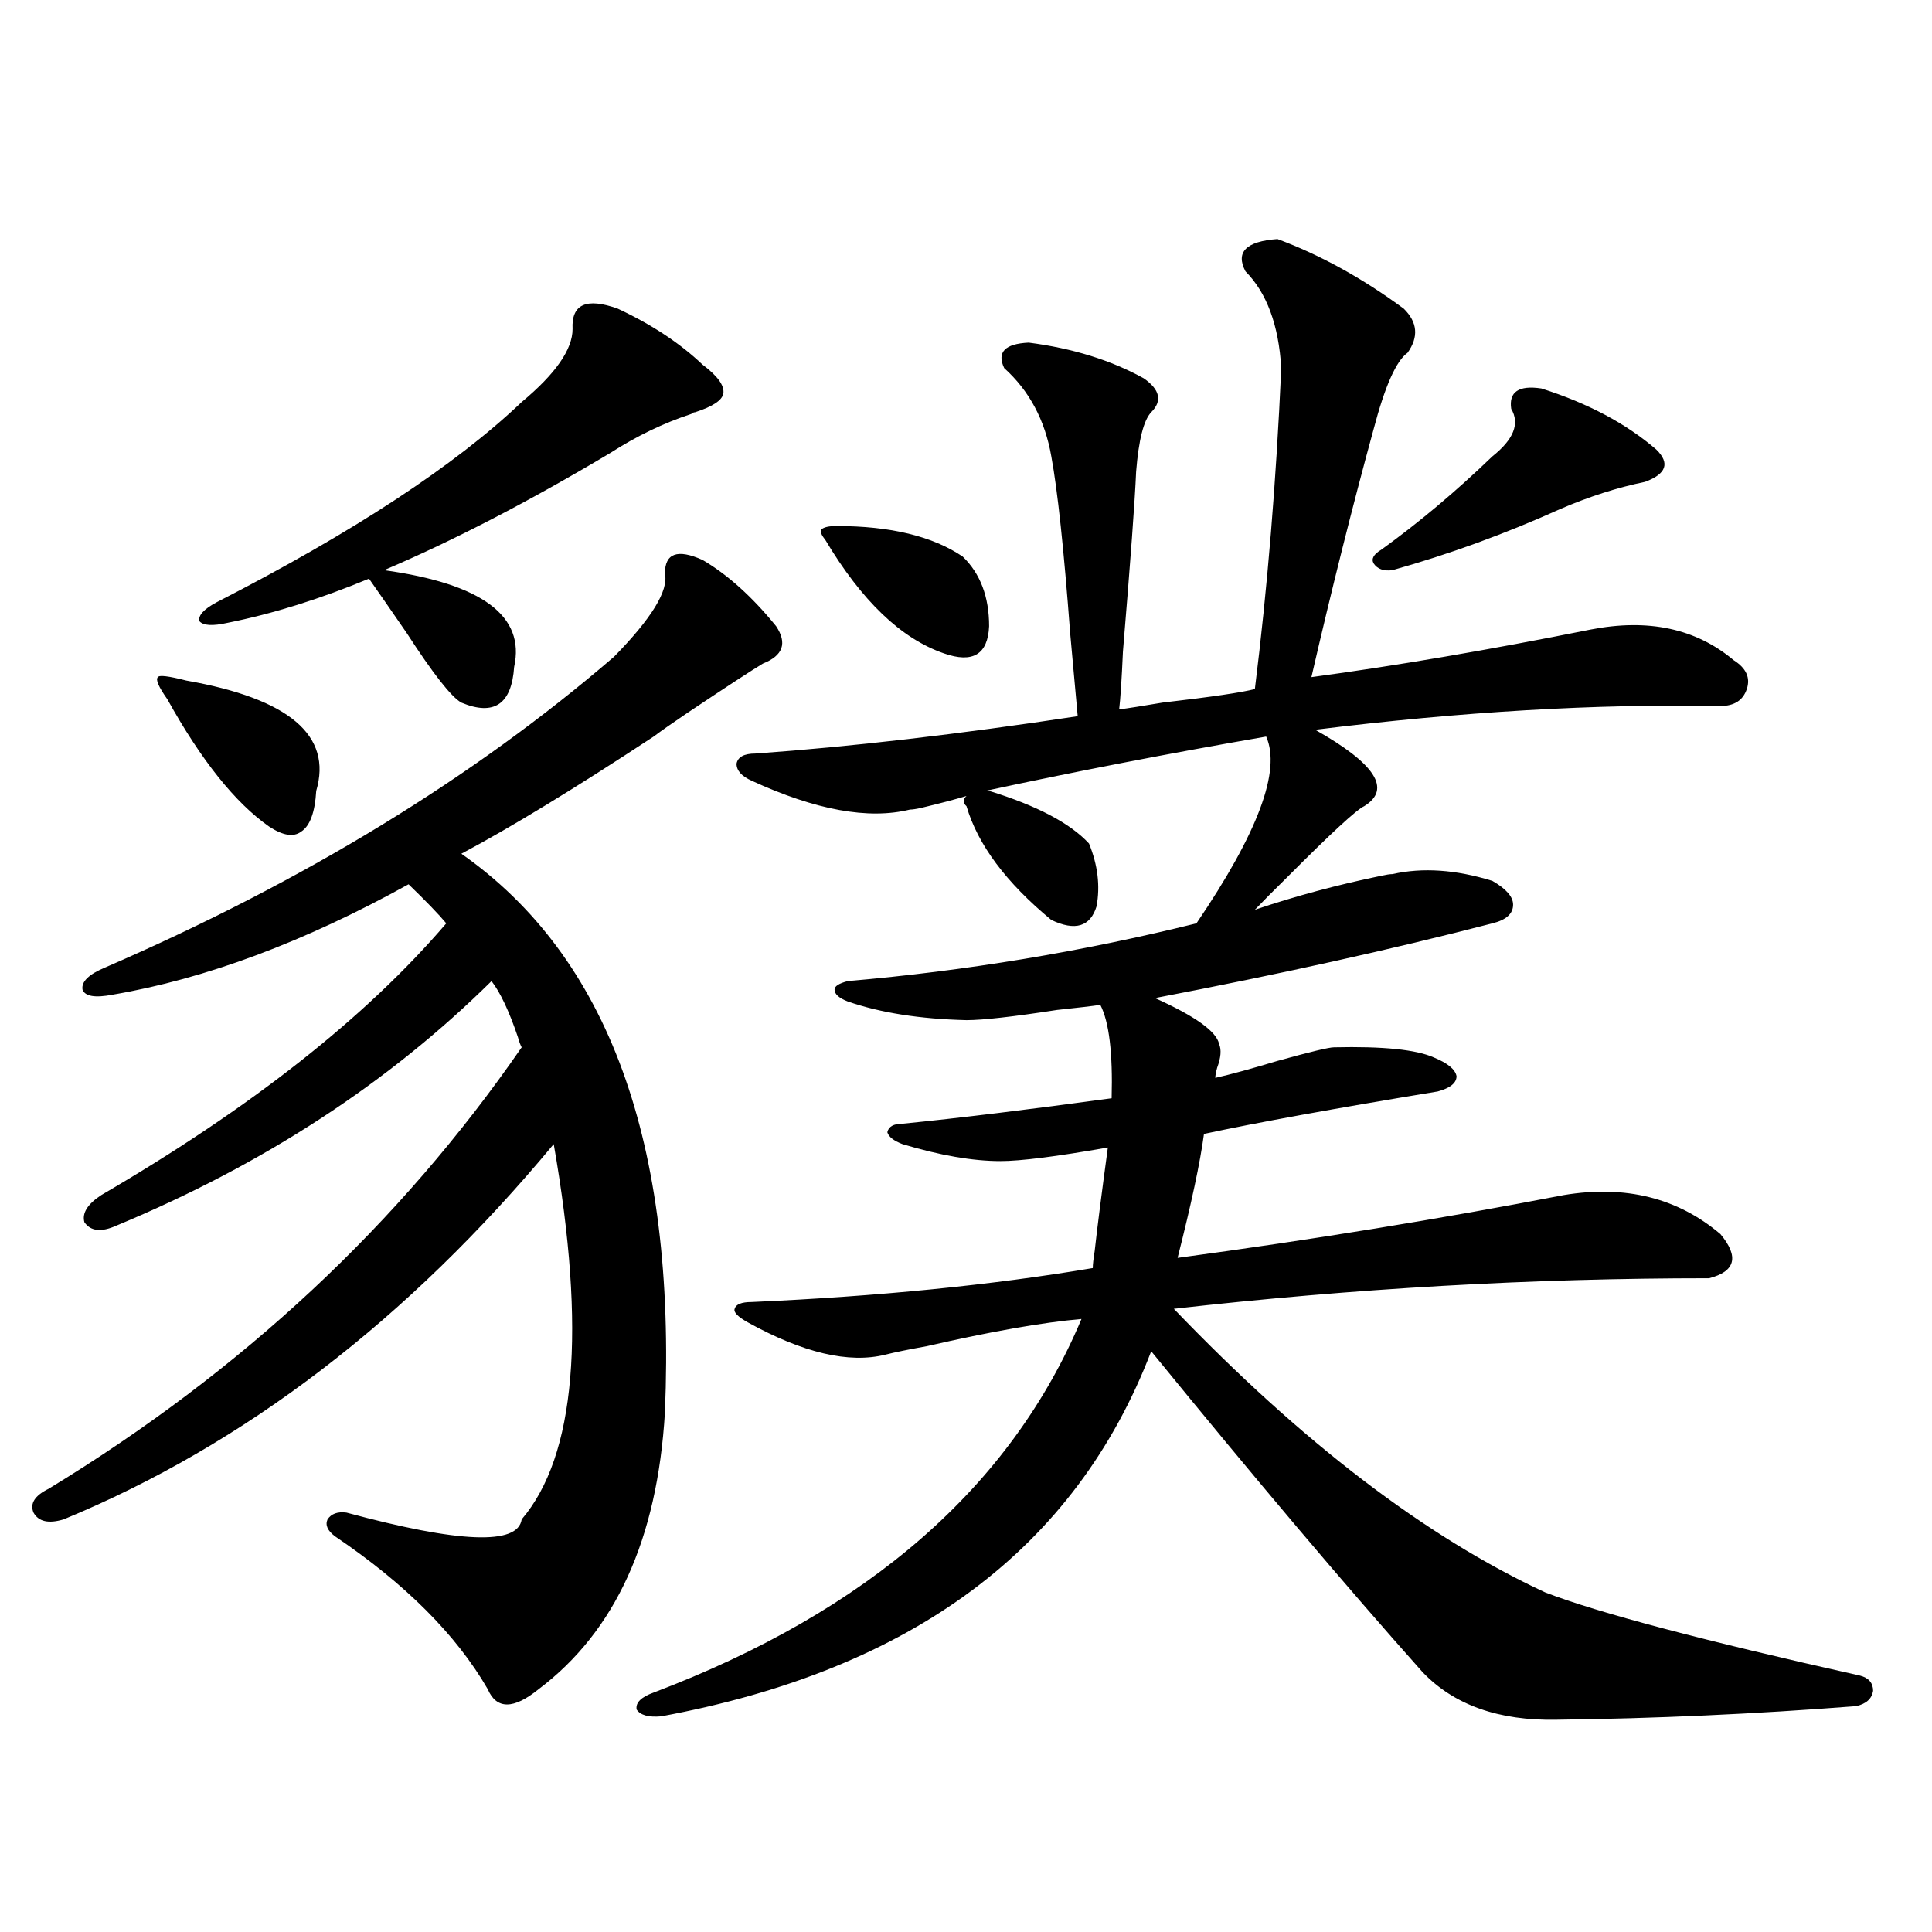 <?xml version="1.0" encoding="utf-8"?>
<!-- Generator: Adobe Illustrator 16.0.0, SVG Export Plug-In . SVG Version: 6.00 Build 0)  -->
<!DOCTYPE svg PUBLIC "-//W3C//DTD SVG 1.1//EN" "http://www.w3.org/Graphics/SVG/1.1/DTD/svg11.dtd">
<svg version="1.1" id="图层_1" xmlns="http://www.w3.org/2000/svg" xmlns:xlink="http://www.w3.org/1999/xlink" x="0px" y="0px"
	 width="1000px" height="1000px" viewBox="0 0 1000 1000" enable-background="new 0 0 1000 1000" xml:space="preserve">
<path d="M363.674,289.84c13.003,7.622,25.686,19.048,38.048,34.277c5.854,8.789,3.567,15.244-6.829,19.336
	c-5.854,3.516-18.871,12.016-39.023,25.488c-7.805,5.273-13.658,9.38-17.561,12.305c-40.975,26.958-74.145,47.173-99.51,60.645
	c76.096,53.325,111.217,149.716,105.363,289.16c-3.902,65.63-25.7,113.379-65.364,143.262c-13.018,10.547-21.798,10.547-26.341,0
	c-16.265-28.125-42.605-54.492-79.022-79.102c-3.902-2.925-5.213-5.85-3.902-8.789c1.951-2.925,5.198-4.092,9.756-3.516
	c58.535,15.82,88.778,17.001,90.729,3.516c27.957-32.808,33.49-97.559,16.585-194.238C211.147,683.013,126.606,747.75,32.95,786.422
	c-7.805,2.348-13.018,1.181-15.609-3.516c-1.951-4.683,0.641-8.789,7.805-12.305c100.15-60.933,181.779-137.109,244.872-228.516
	c-0.655-1.167-1.311-2.925-1.951-5.273c-4.558-13.472-9.115-23.14-13.658-29.004c-53.337,52.734-118.046,94.922-194.142,126.563
	c-7.805,3.516-13.338,2.939-16.585-1.758c-1.311-4.683,1.616-9.366,8.78-14.063c77.392-45.113,136.902-91.983,178.532-140.625
	c-3.902-4.683-10.411-11.426-19.512-20.215c-53.992,29.883-105.043,48.93-153.167,57.129c-9.115,1.758-14.313,0.879-15.609-2.637
	c-0.655-4.092,3.247-7.91,11.707-11.426c102.757-44.522,190.56-98.135,263.408-160.84c19.512-19.913,28.292-34.277,26.341-43.066
	C344.162,286.324,350.656,283.99,363.674,289.84z M96.363,352.242c53.322,9.38,75.761,28.427,67.315,57.129
	c-0.655,11.137-3.262,18.169-7.805,21.094c-3.902,2.939-9.436,2.06-16.585-2.637c-17.561-12.305-35.121-34.277-52.682-65.918
	c-4.558-6.441-6.188-10.245-4.878-11.426C82.37,349.317,87.248,349.908,96.363,352.242z M319.772,159.762
	c17.561,8.212,32.194,17.88,43.901,29.004c7.805,5.864,11.372,10.849,10.731,14.941c-0.655,3.516-5.533,6.743-14.634,9.668
	c-0.655,0-1.311,0.302-1.951,0.879c-14.313,4.697-28.292,11.426-41.95,20.215c-42.285,25.2-81.309,45.415-117.07,60.645
	c50.73,7.031,73.169,23.73,67.315,50.098c-1.311,19.336-10.411,25.488-27.316,18.457c-5.213-2.925-14.634-14.941-28.292-36.035
	c-8.46-12.305-14.969-21.67-19.512-28.125c-25.365,10.547-49.755,18.169-73.169,22.852c-7.805,1.758-12.683,1.469-14.634-0.879
	c-0.655-2.925,2.271-6.152,8.78-9.668c70.883-36.323,123.564-70.889,158.045-103.711c17.561-14.639,26.341-27.246,26.341-37.793
	C295.703,157.427,303.508,153.912,319.772,159.762z M511.963,409.371c24.71,7.622,41.95,16.699,51.706,27.246
	c4.543,11.137,5.854,21.973,3.902,32.52c-3.262,10.547-11.066,12.895-23.414,7.031c-23.414-19.336-38.048-38.96-43.901-58.887
	c-1.951-1.758-1.951-3.516,0-5.273c-5.854,1.758-13.658,3.818-23.414,6.152c-2.606,0.591-4.558,0.879-5.854,0.879
	c-21.463,5.273-48.779,0.302-81.949-14.941c-5.213-2.334-7.805-5.273-7.805-8.789c0.641-3.516,3.902-5.273,9.756-5.273
	c49.42-3.516,105.028-9.956,166.825-19.336c-0.655-7.608-1.951-21.973-3.902-43.066c-3.262-43.355-6.509-73.828-9.756-91.406
	c-3.262-18.745-11.387-33.975-24.39-45.703c-3.902-8.198,0.32-12.593,12.683-13.184c22.759,2.939,42.591,9.091,59.511,18.457
	c8.445,5.864,9.756,11.728,3.902,17.578c-3.902,4.106-6.509,14.365-7.805,30.762c-0.655,15.244-2.927,46.294-6.829,93.164
	c-0.655,14.653-1.311,24.609-1.951,29.883c4.543-0.577,12.027-1.758,22.438-3.516c25.365-2.925,41.295-5.273,47.804-7.031
	c6.494-52.144,11.052-107.515,13.658-166.113c-1.311-22.261-7.484-38.96-18.536-50.098c-5.213-9.956,0.32-15.518,16.585-16.699
	c22.104,8.212,43.901,20.215,65.364,36.035c7.149,7.031,7.805,14.653,1.951,22.852c-5.854,4.106-11.707,17.29-17.561,39.551
	c-11.066,40.43-21.798,83.208-32.194,128.32c43.566-5.85,91.705-14.063,144.387-24.609c29.908-5.85,54.633-0.577,74.145,15.82
	c6.494,4.106,8.78,9.091,6.829,14.941c-1.951,5.864-6.509,8.789-13.658,8.789c-64.389-1.167-134.311,2.939-209.751,12.305
	c31.219,17.578,39.664,30.762,25.365,39.551c-3.902,1.758-17.24,14.063-39.999,36.914c-7.164,7.031-12.683,12.607-16.585,16.699
	c20.808-7.031,42.591-12.881,65.364-17.578c2.592-0.577,4.543-0.879,5.854-0.879c15.609-3.516,32.835-2.334,51.706,3.516
	c7.149,4.106,10.731,8.212,10.731,12.305c0,4.697-3.582,7.91-10.731,9.668c-52.041,13.486-110.241,26.367-174.63,38.672
	c20.808,9.38,31.859,17.29,33.17,23.73c1.296,2.939,0.976,7.031-0.976,12.305c-0.655,2.348-0.976,4.106-0.976,5.273
	c7.805-1.758,18.536-4.683,32.194-8.789c16.905-4.683,26.661-7.031,29.268-7.031c25.365-0.577,42.591,1.181,51.706,5.273
	c7.149,2.939,11.052,6.152,11.707,9.668c0,3.516-3.262,6.152-9.756,7.91c-53.337,8.789-93.656,16.123-120.973,21.973
	c-1.951,14.653-6.509,36.035-13.658,64.16c69.587-9.366,136.247-20.215,199.995-32.52c31.859-5.273,58.855,1.469,80.974,20.215
	c9.756,11.728,7.805,19.336-5.854,22.852c-91.705,0-184.065,5.273-277.066,15.82c66.34,69.145,130.394,118.076,192.19,146.777
	c27.316,10.547,81.614,24.898,162.923,43.066c4.543,1.167,6.829,3.804,6.829,7.91c-0.655,4.092-3.582,6.729-8.78,7.91
	c-52.682,4.092-104.388,6.441-155.118,7.031c-29.923,0.577-53.017-7.622-69.267-24.609
	c-39.679-44.522-86.507-99.893-140.484-166.113C556.84,801.364,472.284,864.343,342.211,888.375
	c-6.509,0.577-10.731-0.591-12.683-3.516c-0.655-3.516,2.271-6.455,8.78-8.789c111.217-42.188,185.026-106.636,221.458-193.359
	c-20.167,1.758-46.828,6.455-79.998,14.063c-9.756,1.758-16.92,3.227-21.463,4.395c-18.871,4.697-42.605-0.879-71.218-16.699
	c-5.213-2.925-7.484-5.273-6.829-7.031c0.641-2.334,3.567-3.516,8.78-3.516c65.685-2.925,124.54-8.789,176.581-17.578
	c0-1.758,0.32-4.683,0.976-8.789c1.296-11.714,3.567-29.581,6.829-53.613c-26.676,4.697-45.212,7.031-55.608,7.031
	c-14.313,0-31.219-2.925-50.73-8.789c-4.558-1.758-7.164-3.804-7.805-6.152c0.641-2.925,3.247-4.395,7.805-4.395
	c29.268-2.925,65.364-7.32,108.29-13.184c0.641-23.428-1.311-39.551-5.854-48.34c-3.902,0.591-11.387,1.469-22.438,2.637
	c-22.773,3.516-38.383,5.273-46.828,5.273c-24.069-0.577-44.557-3.804-61.462-9.668c-4.558-1.758-6.829-3.804-6.829-6.152
	c0-1.758,2.271-3.213,6.829-4.395c61.127-5.273,121.293-15.23,180.483-29.883c31.859-46.87,43.901-79.102,36.097-96.68
	c-50.73,8.789-99.189,18.169-145.362,28.125H511.963z M432.94,272.262c27.957,0,49.755,5.273,65.364,15.82
	c9.101,8.789,13.658,20.805,13.658,36.035c-0.655,14.653-8.46,19.336-23.414,14.063c-22.118-7.608-42.605-27.246-61.462-58.887
	c-1.951-2.334-2.606-4.092-1.951-5.273C426.432,272.853,429.038,272.262,432.94,272.262z M797.81,201.071
	c24.055,7.622,43.901,18.169,59.511,31.641c7.149,7.031,5.198,12.607-5.854,16.699c-14.313,2.939-28.947,7.622-43.901,14.063
	c-28.627,12.895-57.56,23.442-86.827,31.641c-4.558,0.591-7.805-0.577-9.756-3.516c-1.311-2.334,0-4.683,3.902-7.031
	c19.512-14.063,38.688-30.171,57.56-48.34c11.052-8.789,14.299-16.988,9.756-24.609C780.89,202.828,786.103,199.313,797.81,201.071z
	"/>
</svg>
